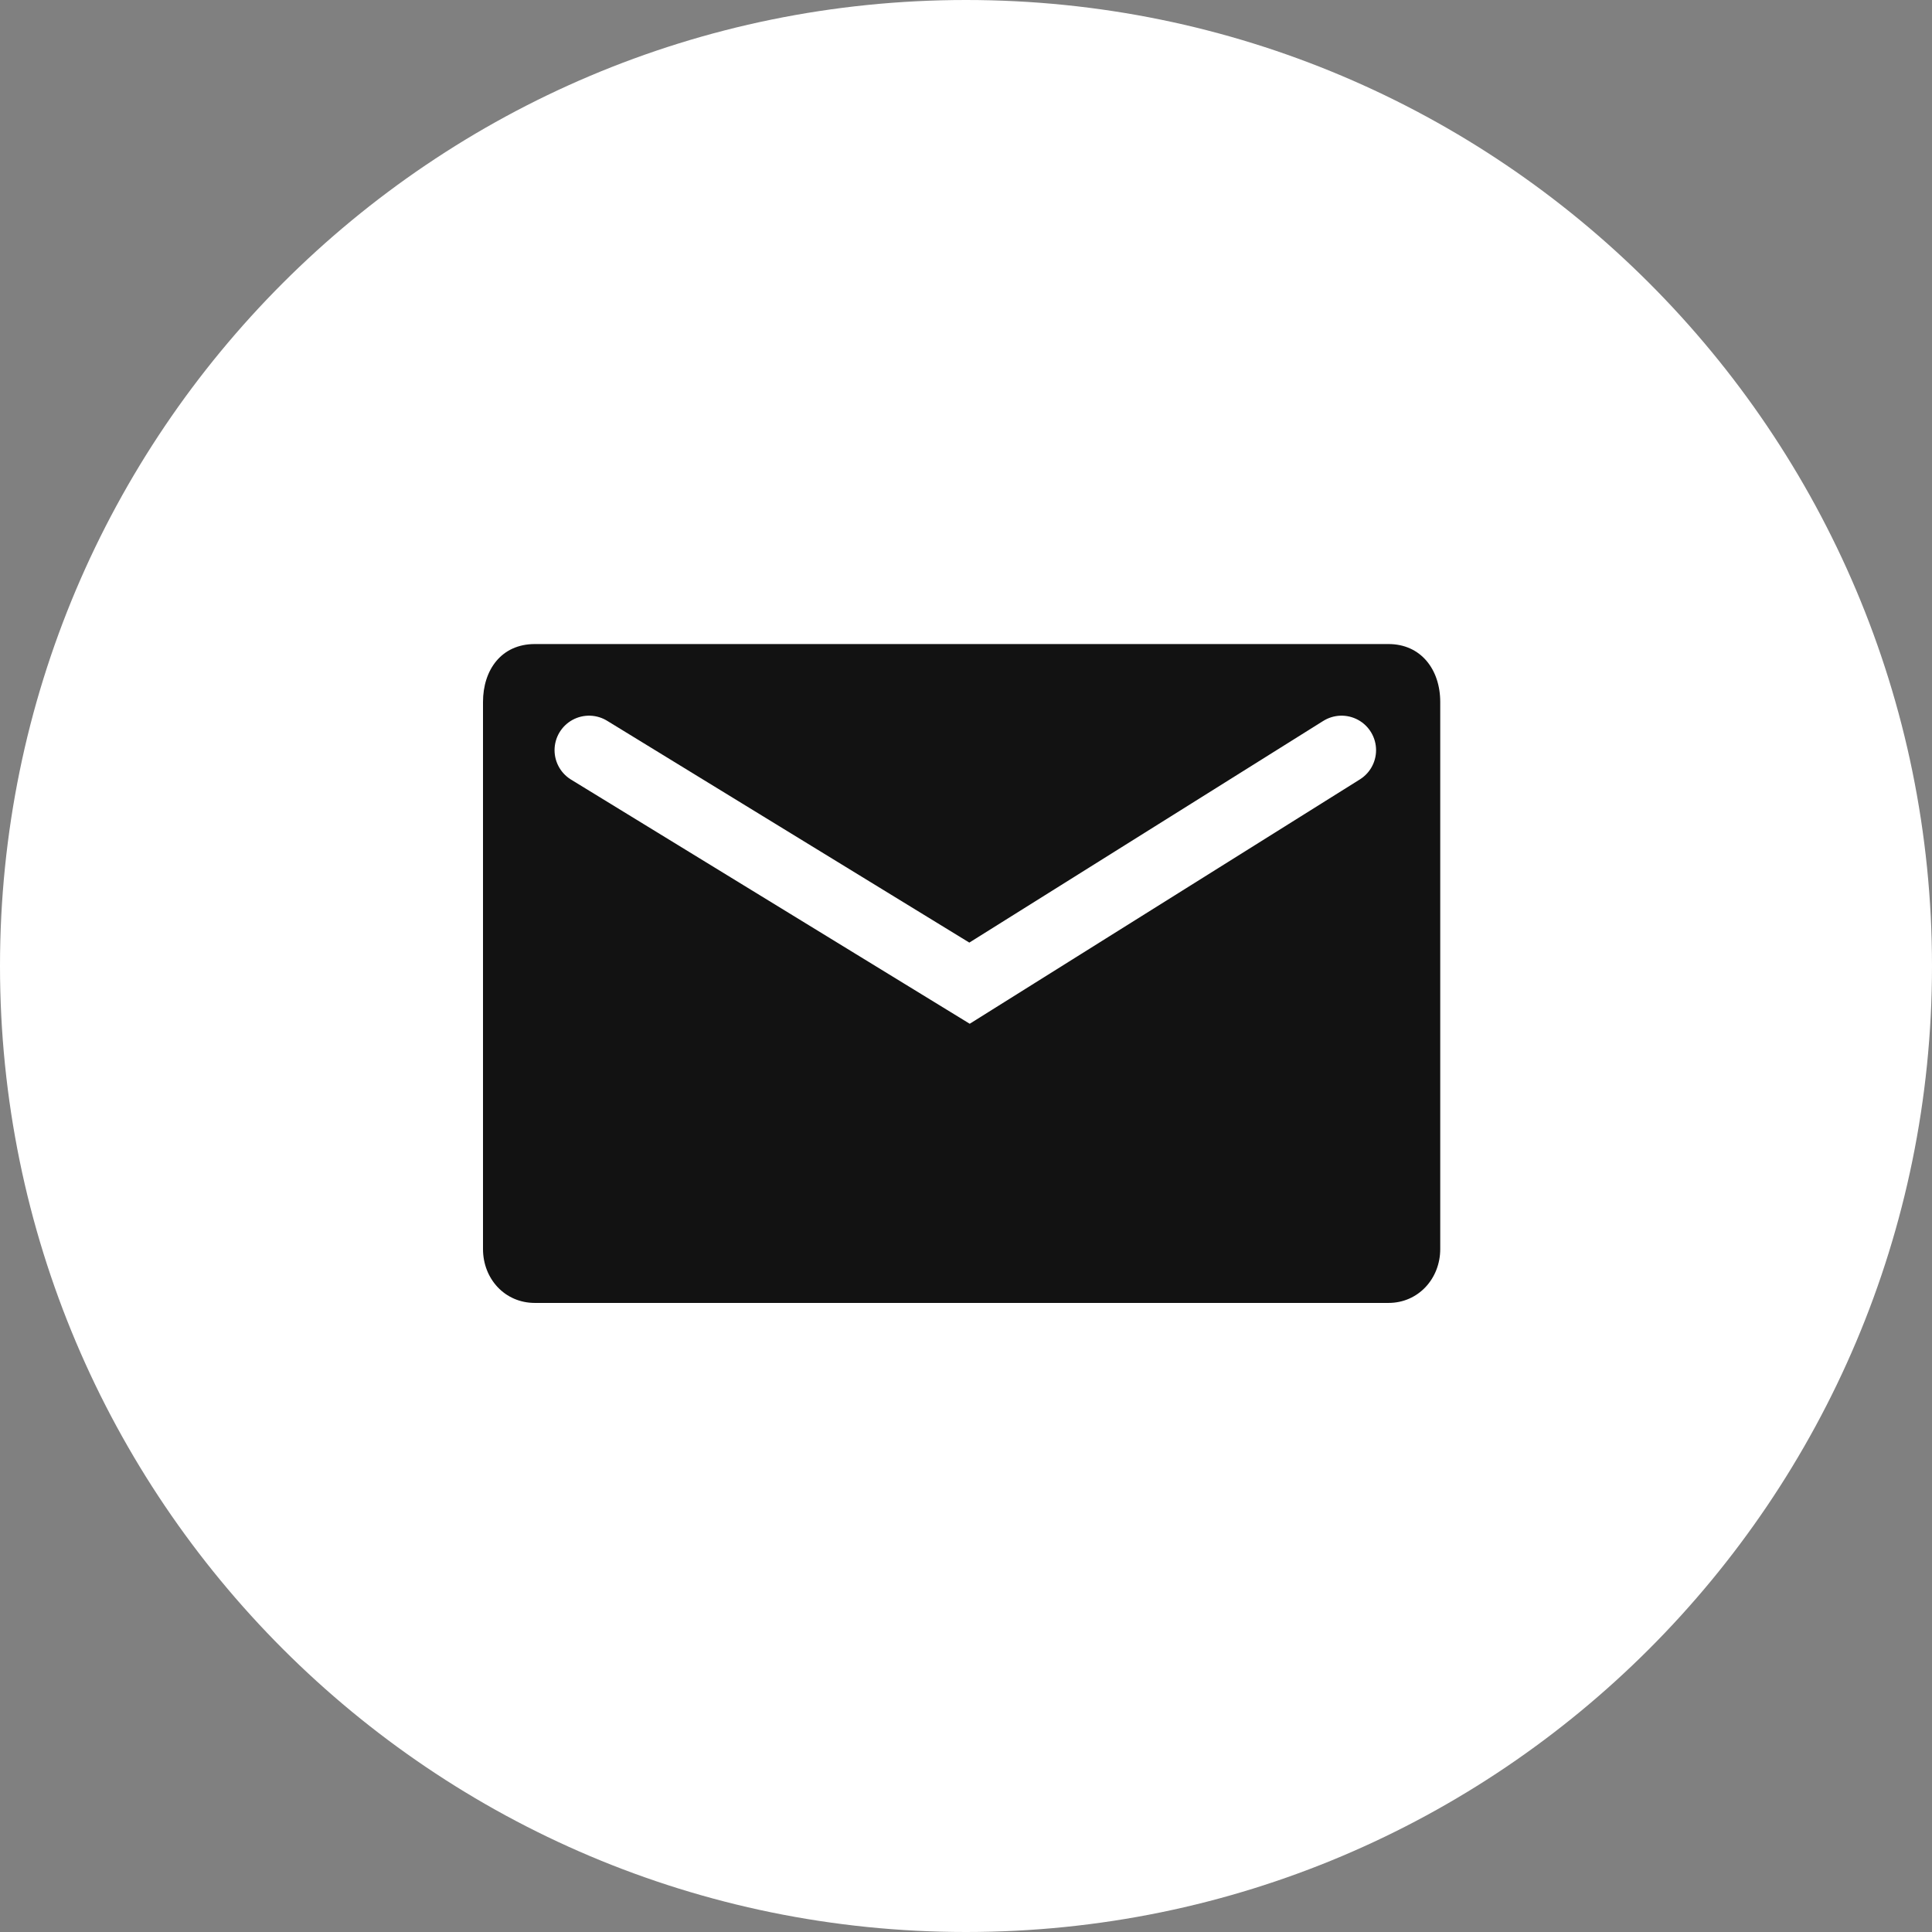 <?xml version="1.0" encoding="UTF-8"?> <svg xmlns="http://www.w3.org/2000/svg" width="28" height="28" viewBox="0 0 28 28" fill="none"><rect x="0" y="0" width="28" height="28" fill="#808080" stroke="none"/><path fill-rule="evenodd" clip-rule="evenodd" d="M14 28C21.732 28 28 21.732 28 14C28 6.268 21.732 0 14 0C6.268 0 0 6.268 0 14C0 21.732 6.268 28 14 28Z" fill="white"></path><path fill-rule="evenodd" clip-rule="evenodd" d="M7 10.174V18.102C7 18.533 7.316 18.883 7.751 18.883H20.123C20.557 18.883 20.873 18.529 20.873 18.102V10.174C20.873 9.701 20.591 9.334 20.123 9.334H7.751C7.265 9.334 7 9.71 7 10.174ZM8.141 10.865C8.141 10.674 8.256 10.565 8.441 10.565C8.555 10.565 13.051 13.413 13.323 13.581L14.027 14.018C14.25 13.869 14.474 13.741 14.705 13.586C15.177 13.284 19.377 10.565 19.492 10.565C19.677 10.565 19.792 10.674 19.792 10.865C19.792 11.067 19.403 11.268 19.149 11.423C17.554 12.395 15.96 13.454 14.381 14.463C14.289 14.525 14.111 14.658 13.977 14.638C13.828 14.615 9.253 11.676 8.421 11.186C8.296 11.112 8.141 11.045 8.141 10.865Z" fill="#121212"></path><path d="M8.537 10.872L14.051 14.249L19.443 10.872" stroke="white" stroke-linecap="round"></path></svg> 